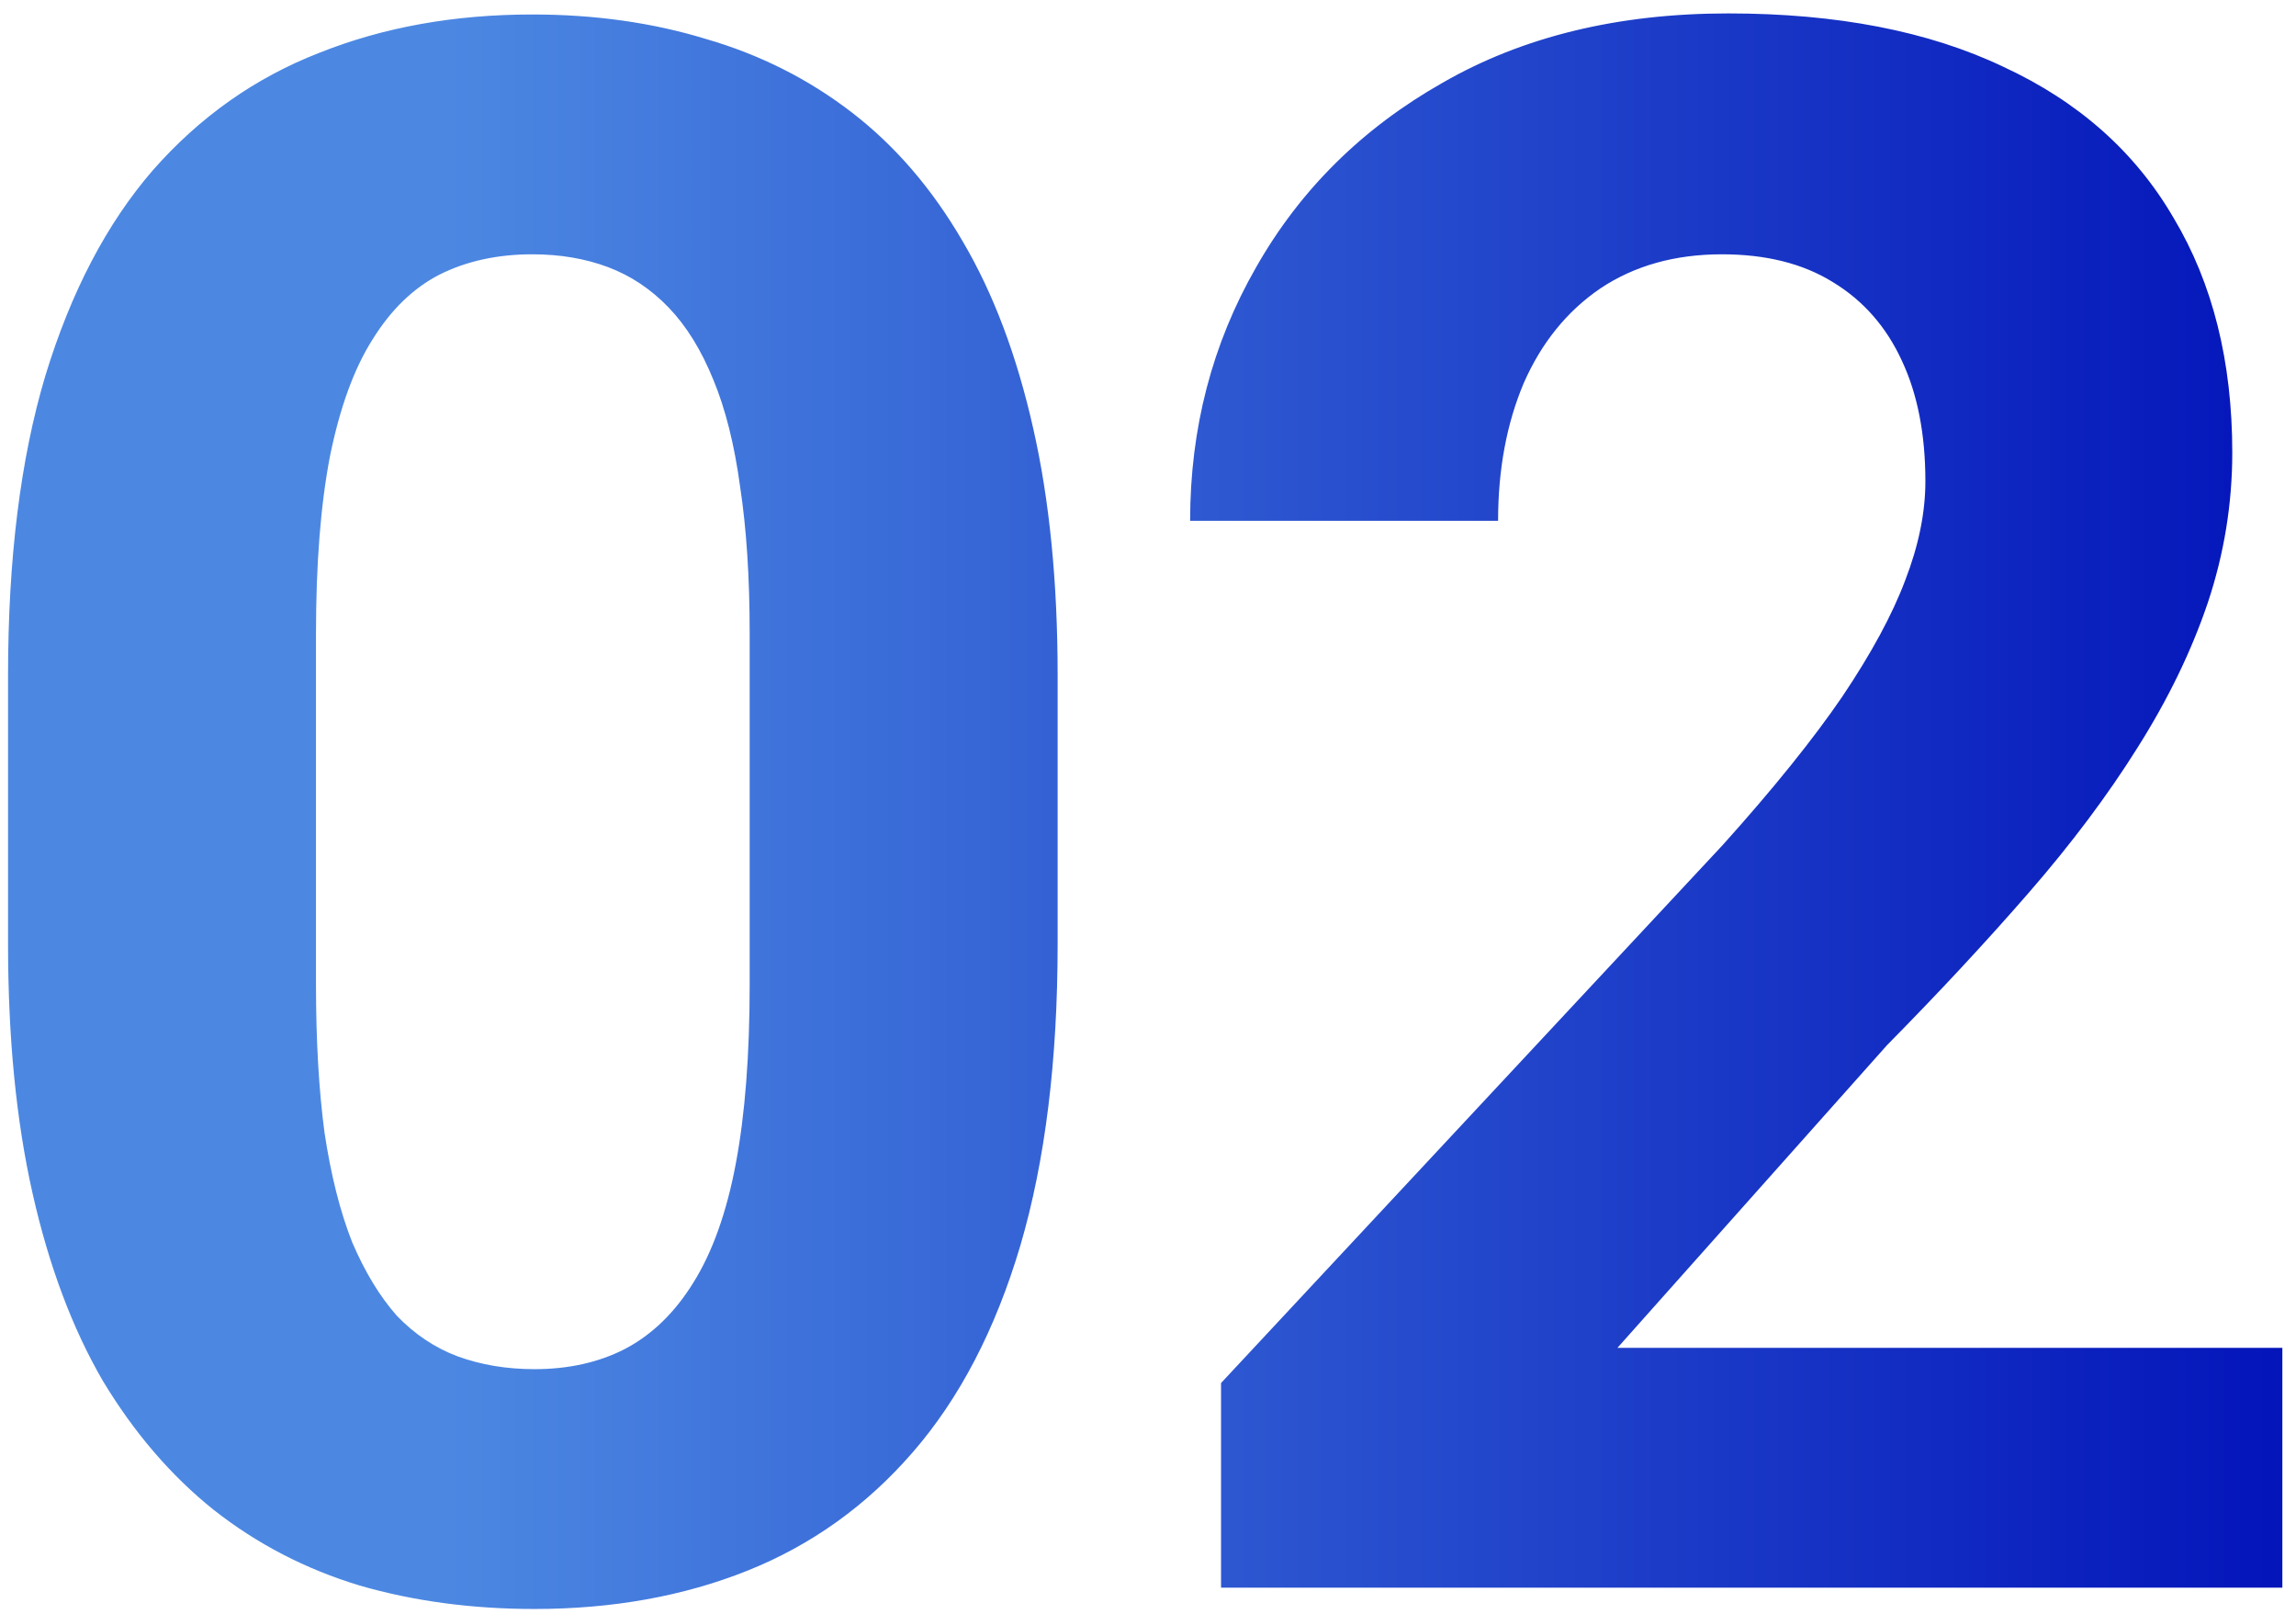 <?xml version="1.0" encoding="UTF-8"?> <svg xmlns="http://www.w3.org/2000/svg" width="101" height="71" viewBox="0 0 101 71" fill="none"><path d="M46.525 29.7V41.512C46.525 46.637 45.978 51.059 44.885 54.778C43.791 58.465 42.213 61.497 40.15 63.872C38.119 66.215 35.697 67.95 32.885 69.075C30.072 70.2 26.947 70.762 23.51 70.762C20.76 70.762 18.197 70.418 15.822 69.731C13.447 69.012 11.307 67.903 9.4 66.403C7.525 64.903 5.9 63.012 4.525 60.731C3.182 58.419 2.15 55.669 1.432 52.481C0.713 49.294 0.354 45.637 0.354 41.512V29.7C0.354 24.575 0.9 20.184 1.994 16.528C3.119 12.84 4.697 9.825 6.729 7.481C8.791 5.137 11.229 3.418 14.041 2.325C16.854 1.2 19.979 0.637 23.416 0.637C26.166 0.637 28.713 0.997 31.057 1.715C33.432 2.403 35.572 3.481 37.478 4.95C39.385 6.418 41.01 8.309 42.353 10.622C43.697 12.903 44.728 15.637 45.447 18.825C46.166 21.981 46.525 25.606 46.525 29.7ZM32.978 43.294V27.872C32.978 25.403 32.838 23.247 32.557 21.403C32.307 19.559 31.916 17.997 31.385 16.715C30.854 15.403 30.197 14.34 29.416 13.528C28.635 12.715 27.744 12.122 26.744 11.747C25.744 11.372 24.635 11.184 23.416 11.184C21.885 11.184 20.525 11.481 19.338 12.075C18.182 12.668 17.197 13.622 16.385 14.934C15.572 16.215 14.947 17.934 14.51 20.09C14.104 22.215 13.9 24.809 13.9 27.872V43.294C13.9 45.762 14.025 47.934 14.275 49.809C14.557 51.684 14.963 53.294 15.494 54.637C16.057 55.95 16.713 57.028 17.463 57.872C18.244 58.684 19.135 59.278 20.135 59.653C21.166 60.028 22.291 60.215 23.51 60.215C25.01 60.215 26.338 59.919 27.494 59.325C28.682 58.7 29.682 57.731 30.494 56.419C31.338 55.075 31.963 53.325 32.369 51.169C32.775 49.012 32.978 46.387 32.978 43.294ZM100.4 59.278V69.825H53.713V60.825L75.791 37.153C78.01 34.684 79.76 32.512 81.041 30.637C82.322 28.731 83.244 27.028 83.807 25.528C84.4 23.997 84.697 22.544 84.697 21.169C84.697 19.106 84.353 17.34 83.666 15.872C82.978 14.372 81.963 13.215 80.619 12.403C79.307 11.59 77.682 11.184 75.744 11.184C73.682 11.184 71.9 11.684 70.4 12.684C68.932 13.684 67.807 15.075 67.025 16.856C66.275 18.637 65.9 20.653 65.9 22.903H52.353C52.353 18.84 53.322 15.122 55.26 11.747C57.197 8.34 59.932 5.637 63.463 3.637C66.994 1.606 71.182 0.59 76.025 0.59C80.807 0.59 84.838 1.372 88.119 2.934C91.432 4.465 93.932 6.684 95.619 9.59C97.338 12.465 98.197 15.903 98.197 19.903C98.197 22.153 97.838 24.356 97.119 26.512C96.4 28.637 95.369 30.762 94.025 32.887C92.713 34.981 91.119 37.106 89.244 39.262C87.369 41.419 85.291 43.653 83.01 45.965L71.15 59.278H100.4Z" fill="url(#paint0_linear_297_1738)"></path><defs><linearGradient id="paint0_linear_297_1738" x1="-4.475" y1="36.825" x2="104.525" y2="36.825" gradientUnits="userSpaceOnUse"><stop offset="0.22" stop-color="#4C88E2"></stop><stop offset="1" stop-color="#000FB8"></stop></linearGradient></defs></svg> 